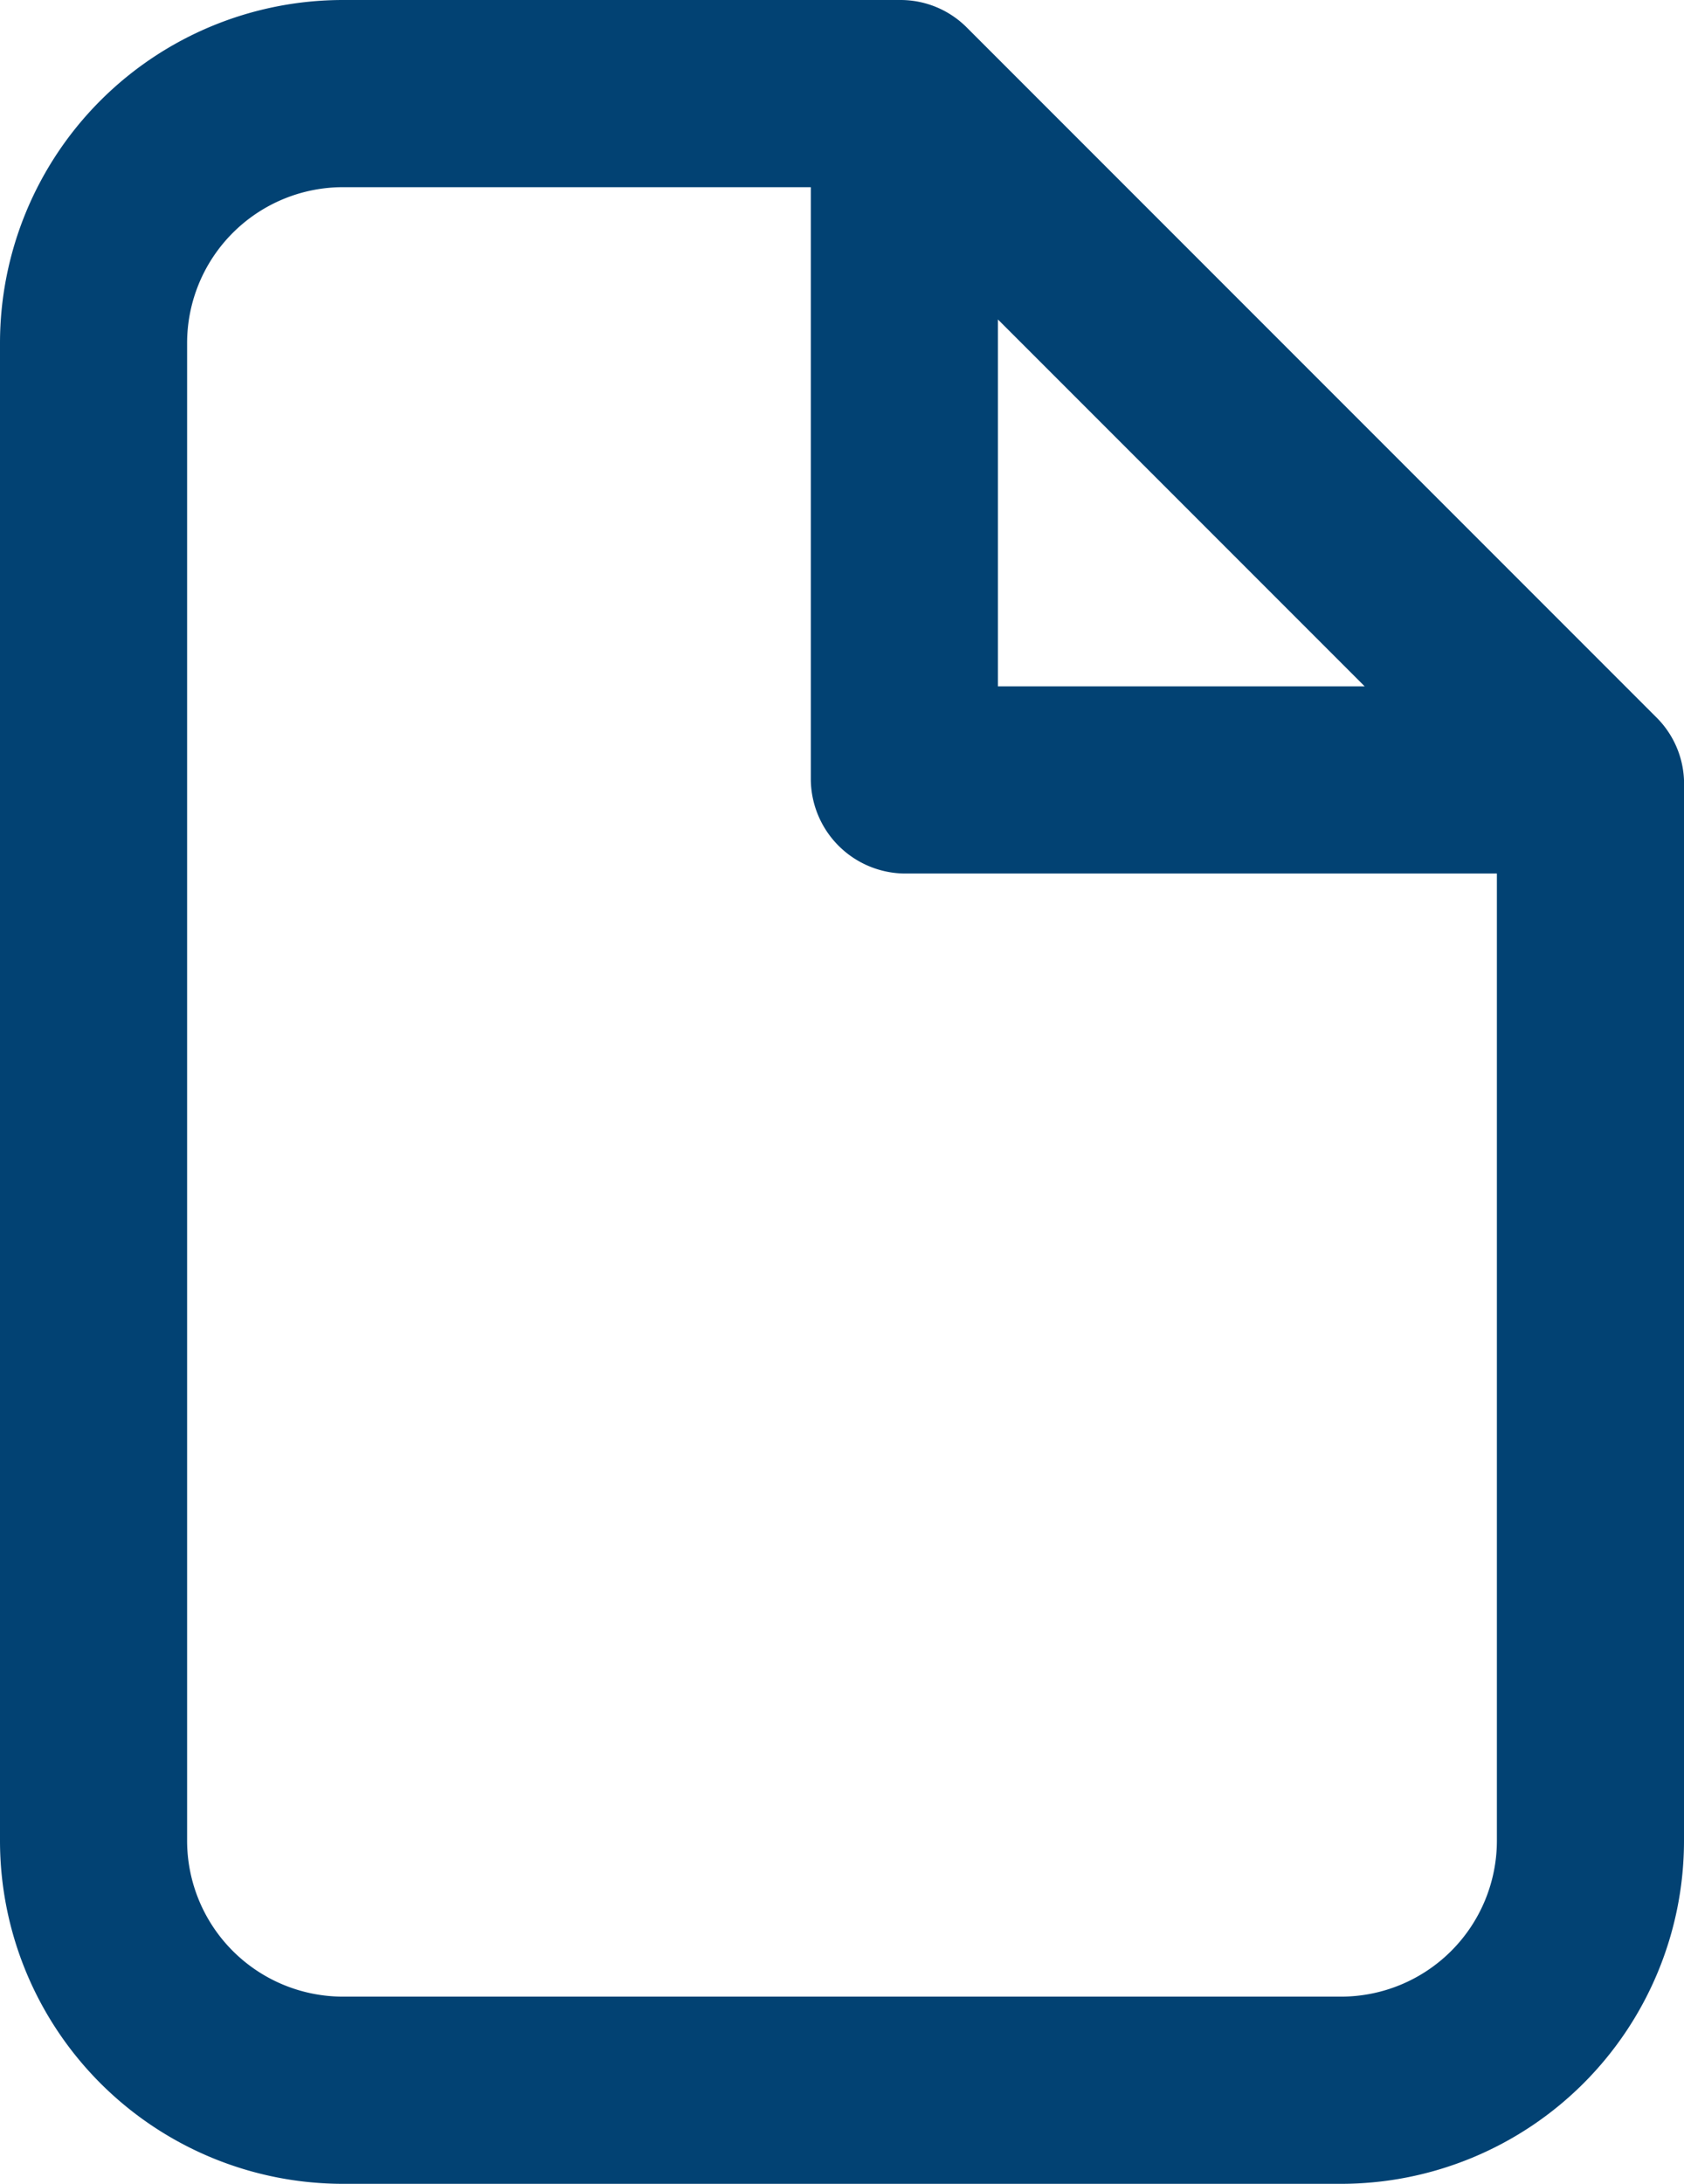 <svg xmlns="http://www.w3.org/2000/svg" width="16.2" height="21" viewBox="0 0 16.2 21">
  <path id="file-svgrepo-com" d="M21.186,10.15,14.55,3.514a.9.9,0,0,0-.636-.264H8.55a3.3,3.3,0,0,0-3.3,3.3v14.4a3.3,3.3,0,0,0,3.3,3.3h9.6a3.3,3.3,0,0,0,3.3-3.3V10.75A.9.9,0,0,0,21.186,10.15ZM14.85,6.322,18.378,9.85H14.85Zm3.3,16.128H8.55a1.5,1.5,0,0,1-1.5-1.5V6.55a1.5,1.5,0,0,1,1.5-1.5h4.5v5.7a.912.912,0,0,0,.9.9h5.7v9.3a1.5,1.5,0,0,1-1.5,1.5Z" transform="translate(-5.25 -3.25)" fill="#024273"/>
</svg>
